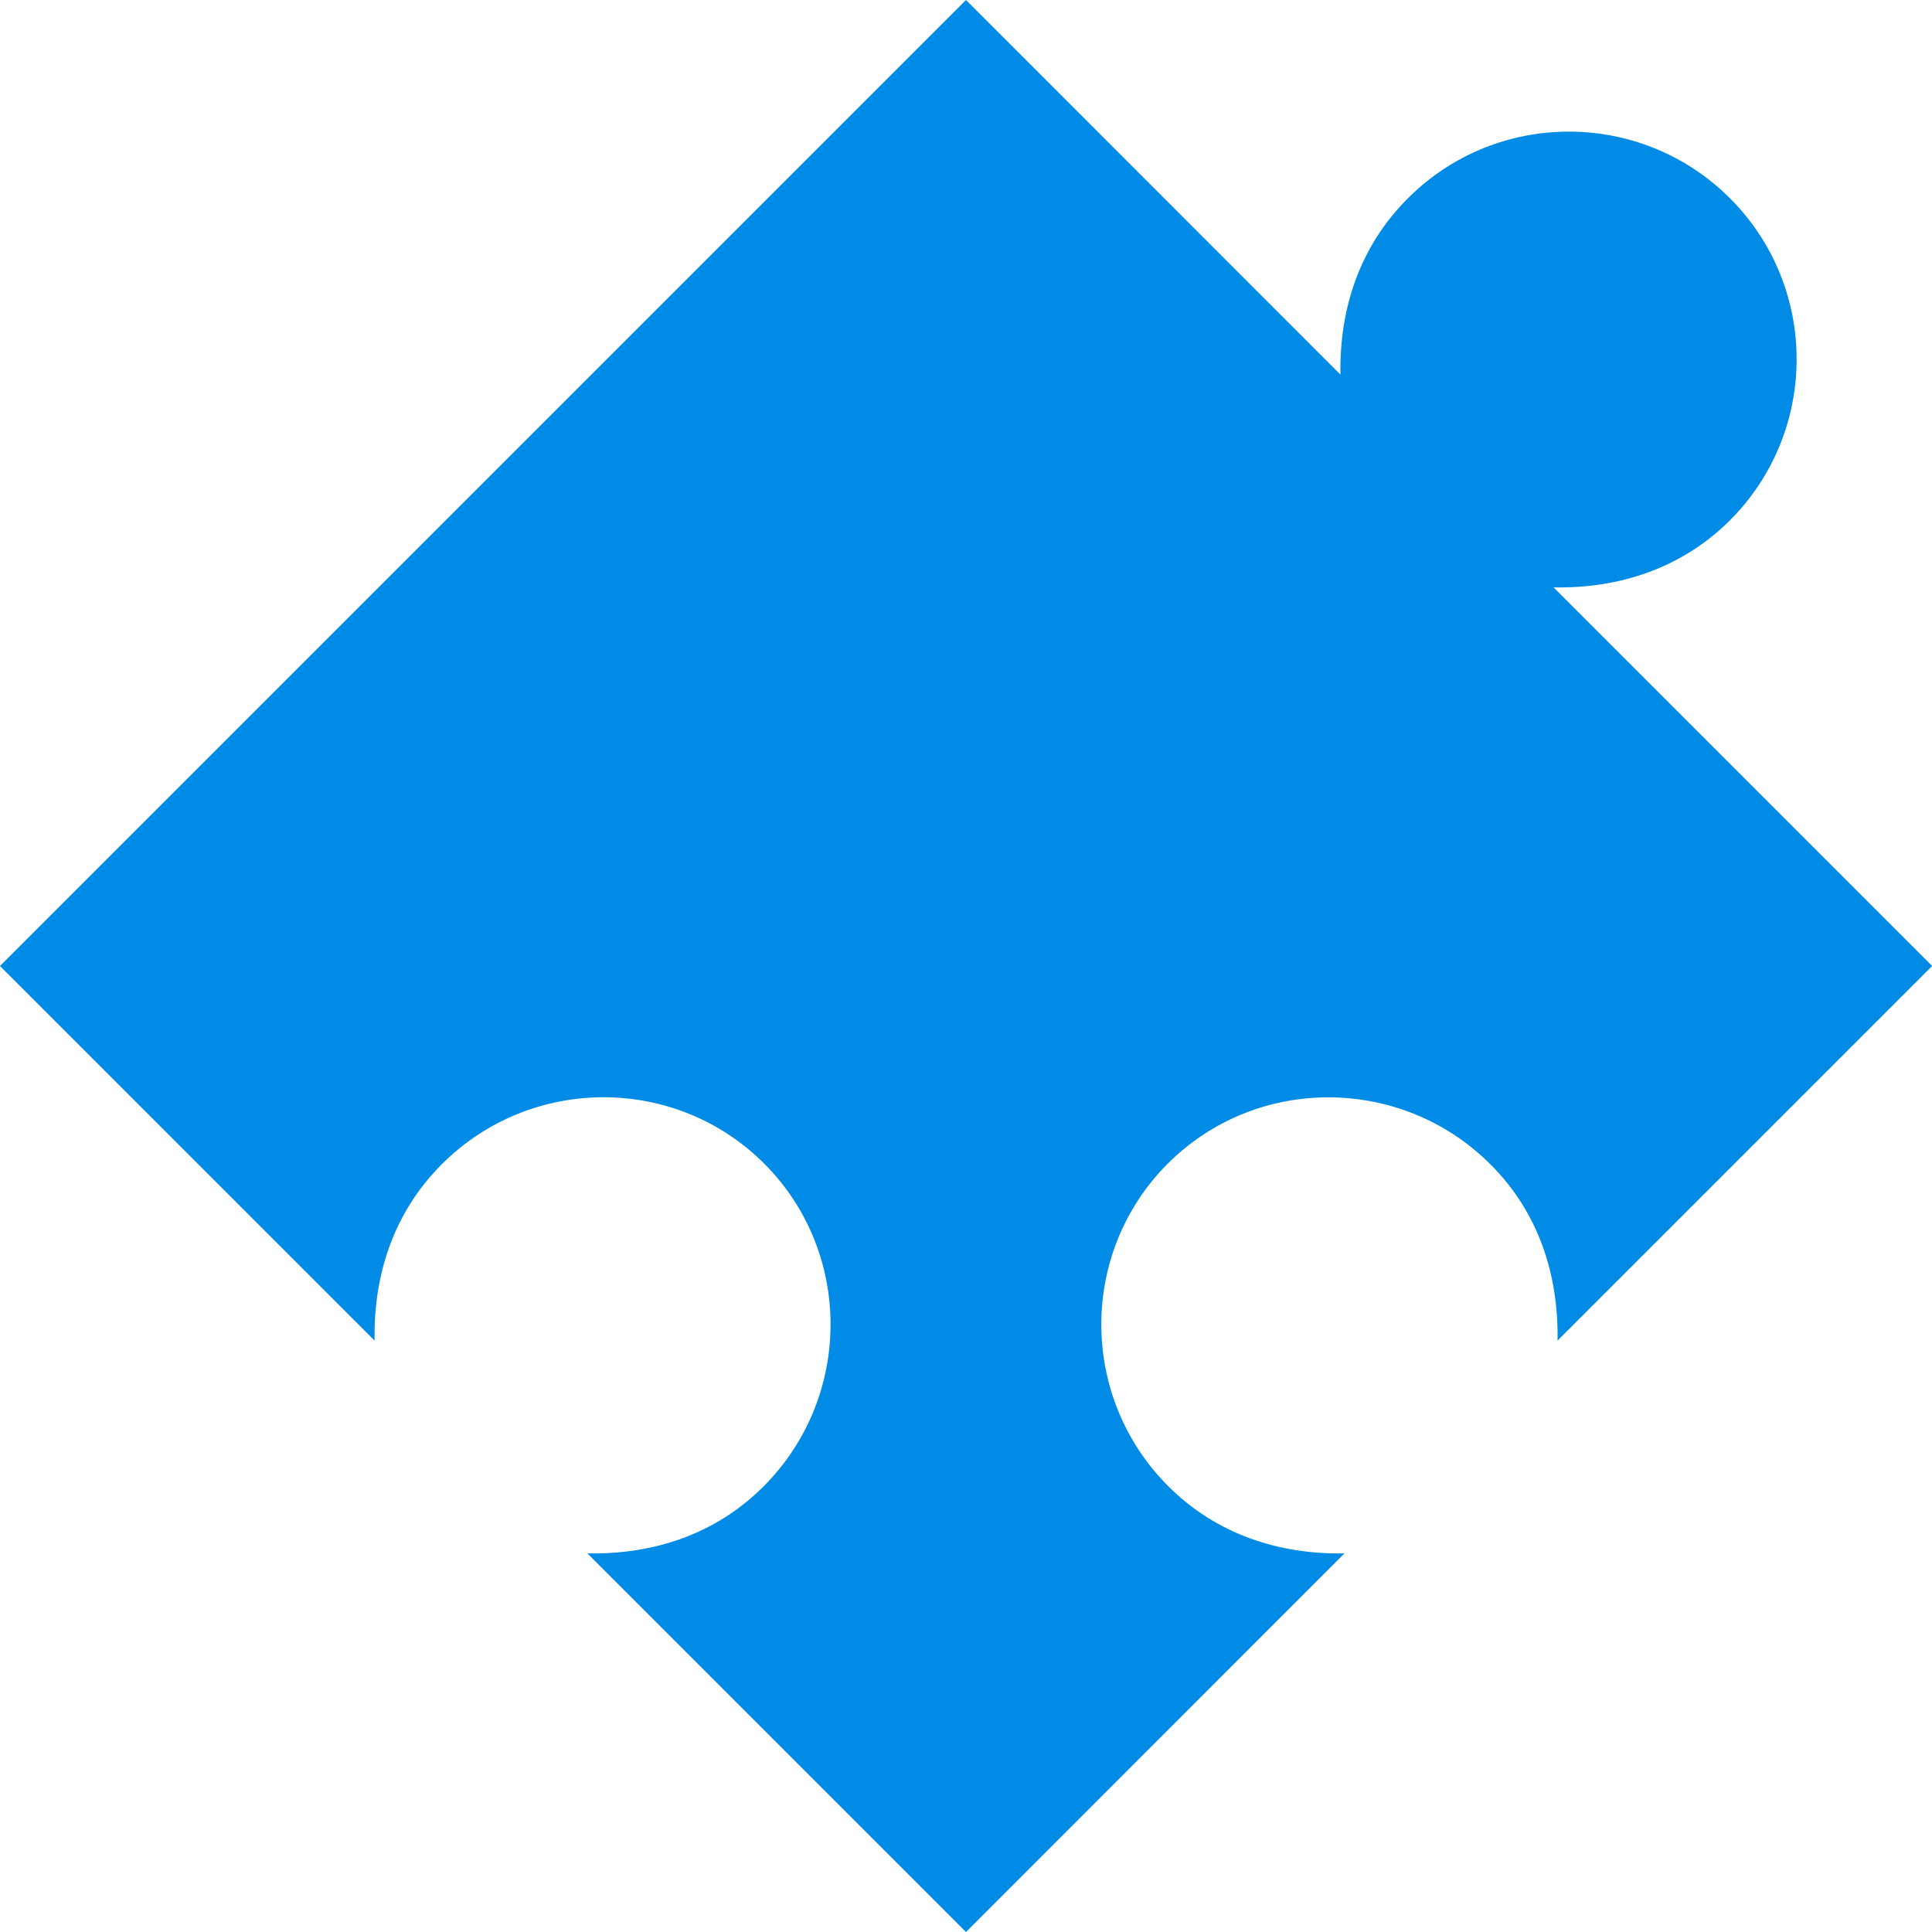 <?xml version="1.0" encoding="utf-8"?>
<!-- Generator: Adobe Illustrator 15.0.0, SVG Export Plug-In . SVG Version: 6.00 Build 0)  -->
<!DOCTYPE svg PUBLIC "-//W3C//DTD SVG 1.1//EN" "http://www.w3.org/Graphics/SVG/1.1/DTD/svg11.dtd">
<svg version="1.1" xmlns="http://www.w3.org/2000/svg" xmlns:xlink="http://www.w3.org/1999/xlink" x="0px" y="0px"
	 width="12.548px" height="12.548px" viewBox="0 0 12.548 12.548" enable-background="new 0 0 12.548 12.548" xml:space="preserve">
<g id="Layer_1">
	<path fill="#008CE6" d="M9.144,1.288C8.831,1.6,8.698,2.006,8.706,2.433L6.274,0L0,6.274l2.433,2.433
		C2.425,8.28,2.557,7.874,2.869,7.562C3.446,6.984,4.386,6.98,4.964,7.558c0.577,0.578,0.572,1.519-0.005,2.096
		c-0.313,0.313-0.717,0.443-1.144,0.435l2.459,2.459l2.458-2.459C8.307,10.097,7.9,9.965,7.588,9.653
		C7.01,9.075,7.007,8.136,7.584,7.558C8.162,6.98,9.103,6.985,9.681,7.563c0.313,0.313,0.442,0.717,0.435,1.144l2.433-2.433
		l-2.459-2.459c0.427,0.008,0.833-0.124,1.146-0.436c0.577-0.578,0.577-1.514,0-2.091S9.721,0.71,9.144,1.288z"/>
</g>
<g id="Layer_2">
</g>
</svg>
